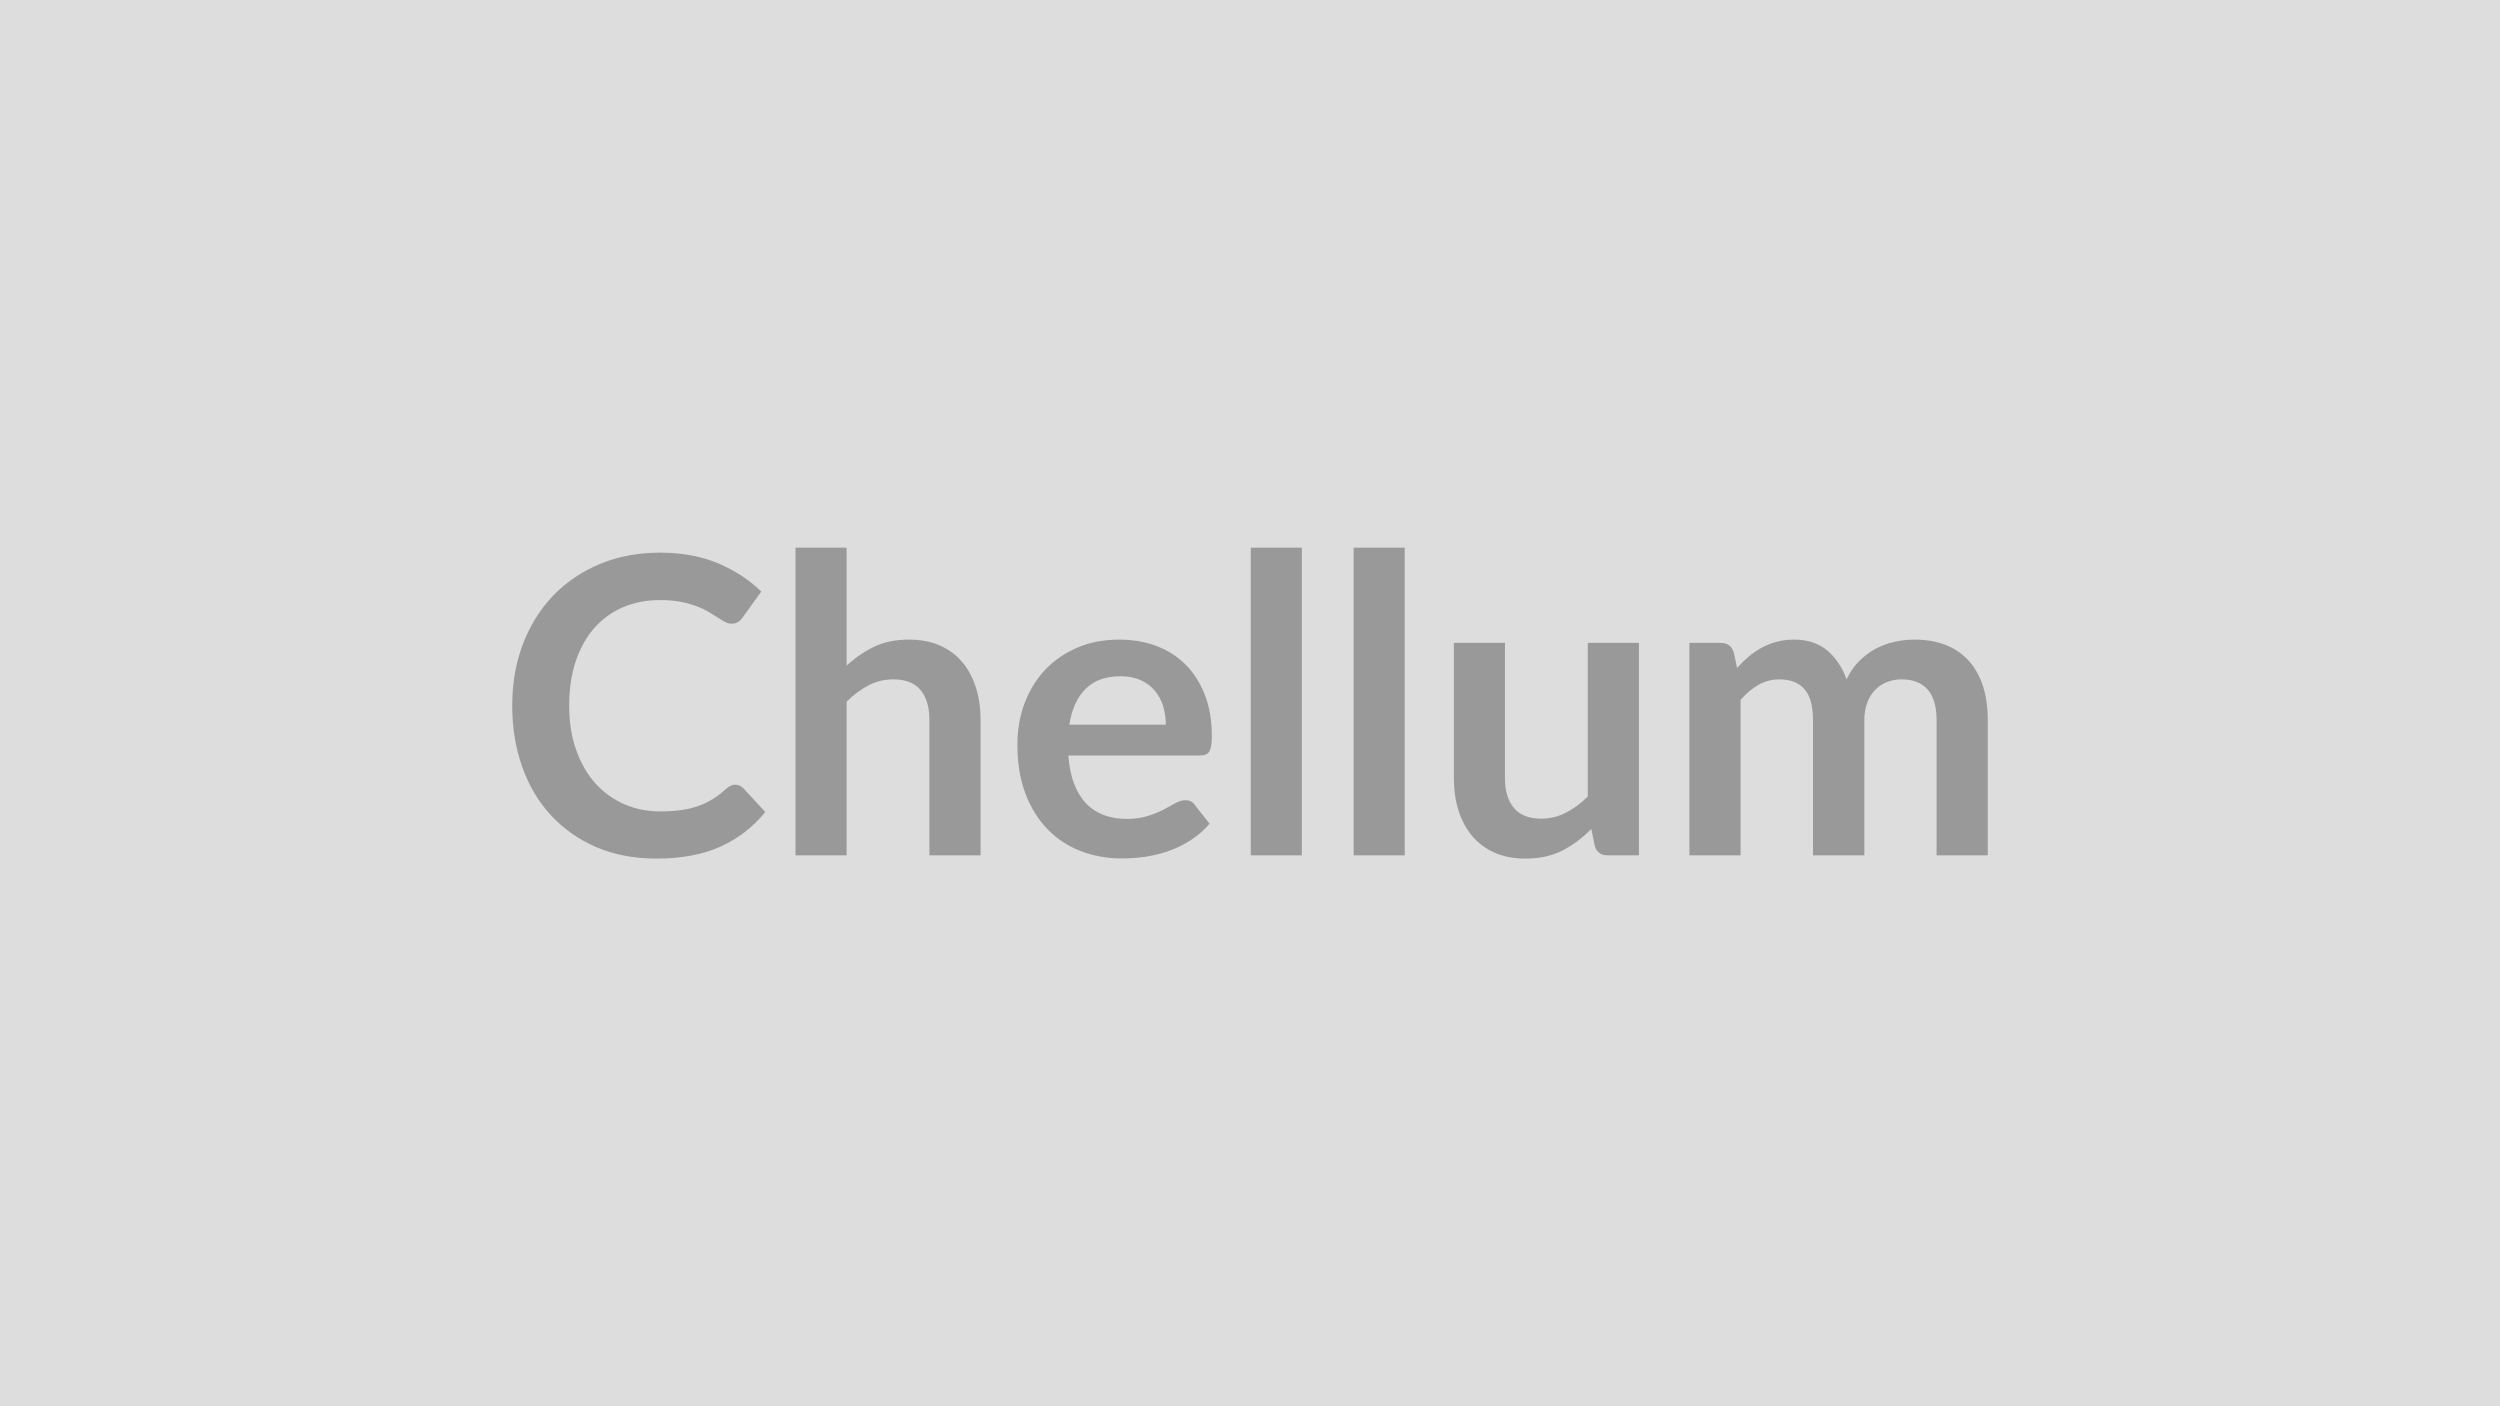 <svg xmlns="http://www.w3.org/2000/svg" width="320" height="180" viewBox="0 0 320 180"><rect width="100%" height="100%" fill="#DDDDDD"/><path fill="#999999" d="M94.105 100.44q.59 0 1.04.45l2.81 3.05q-2.34 2.89-5.74 4.43-3.41 1.53-8.18 1.53-4.26 0-7.67-1.45-3.4-1.46-5.81-4.06-2.42-2.59-3.7-6.2-1.29-3.6-1.29-7.87 0-4.32 1.38-7.91t3.88-6.19q2.51-2.59 5.98-4.04 3.47-1.44 7.68-1.44 4.19 0 7.44 1.37 3.24 1.38 5.52 3.61l-2.38 3.31q-.21.32-.55.56-.33.24-.91.24-.4 0-.82-.23-.42-.22-.93-.56-.5-.33-1.16-.72-.67-.4-1.54-.73-.88-.33-2.03-.56-1.15-.22-2.66-.22-2.57 0-4.71.91-2.13.91-3.67 2.65-1.53 1.74-2.38 4.24t-.85 5.71q0 3.23.92 5.75.91 2.52 2.47 4.24 1.57 1.72 3.69 2.64 2.12.91 4.55.91 1.46 0 2.64-.16t2.17-.5q1-.35 1.89-.89.88-.54 1.76-1.34.26-.23.55-.38.3-.15.61-.15m14.26-30.34v15.11q1.59-1.49 3.5-2.42 1.91-.92 4.48-.92 2.22 0 3.95.75 1.72.76 2.87 2.12 1.15 1.37 1.75 3.26.6 1.9.6 4.18v17.3h-6.55v-17.3q0-2.5-1.14-3.86t-3.47-1.36q-1.7 0-3.18.76-1.48.77-2.81 2.1v19.66h-6.54V70.1zm28.51 22.66h12.35q0-1.27-.35-2.4-.36-1.13-1.08-1.97-.71-.85-1.81-1.34t-2.56-.49q-2.84 0-4.46 1.61-1.63 1.62-2.09 4.59m16.7 3.95h-16.83q.16 2.09.74 3.61.59 1.53 1.54 2.52.96 1 2.27 1.49t2.9.49 2.74-.38q1.15-.37 2.02-.82.86-.45 1.51-.82t1.26-.37q.82 0 1.21.61l1.89 2.39q-1.09 1.27-2.44 2.13t-2.82 1.38q-1.48.51-3 .73-1.52.21-2.95.21-2.84 0-5.28-.94t-4.24-2.79q-1.8-1.84-2.83-4.55-1.04-2.72-1.04-6.3 0-2.78.9-5.23.91-2.45 2.59-4.27 1.68-1.81 4.11-2.87 2.42-1.06 5.47-1.06 2.57 0 4.74.82t3.74 2.4q1.56 1.57 2.45 3.87.89 2.29.89 5.23 0 1.48-.32 2t-1.22.52m6.52-26.61h6.54v39.38h-6.54zm13.17 0h6.54v39.38h-6.54zm29.97 12.19h6.55v27.19h-4.01q-1.29 0-1.64-1.19l-.45-2.18q-1.67 1.7-3.68 2.75-2.02 1.04-4.75 1.04-2.22 0-3.93-.75-1.71-.76-2.88-2.13-1.16-1.38-1.76-3.28-.59-1.89-.59-4.17V82.29h6.54v17.28q0 2.49 1.15 3.85 1.16 1.37 3.46 1.37 1.7 0 3.18-.76 1.49-.75 2.81-2.08zm19.56 27.19h-6.55V82.29h4q1.28 0 1.67 1.19l.43 2.02q.71-.8 1.49-1.46.79-.66 1.67-1.14.89-.48 1.91-.75 1.02-.28 2.24-.28 2.57 0 4.23 1.39 1.65 1.39 2.48 3.7.63-1.36 1.59-2.32.95-.97 2.09-1.58t2.42-.9q1.29-.29 2.59-.29 2.25 0 4 .69t2.94 2.01 1.82 3.23q.62 1.91.62 4.38v17.3h-6.55v-17.3q0-2.6-1.14-3.91t-3.34-1.31q-1 0-1.86.34t-1.51.99-1.02 1.63q-.38.98-.38 2.26v17.3h-6.57v-17.3q0-2.73-1.1-3.98-1.1-1.24-3.22-1.24-1.43 0-2.66.7t-2.29 1.92z"/></svg>